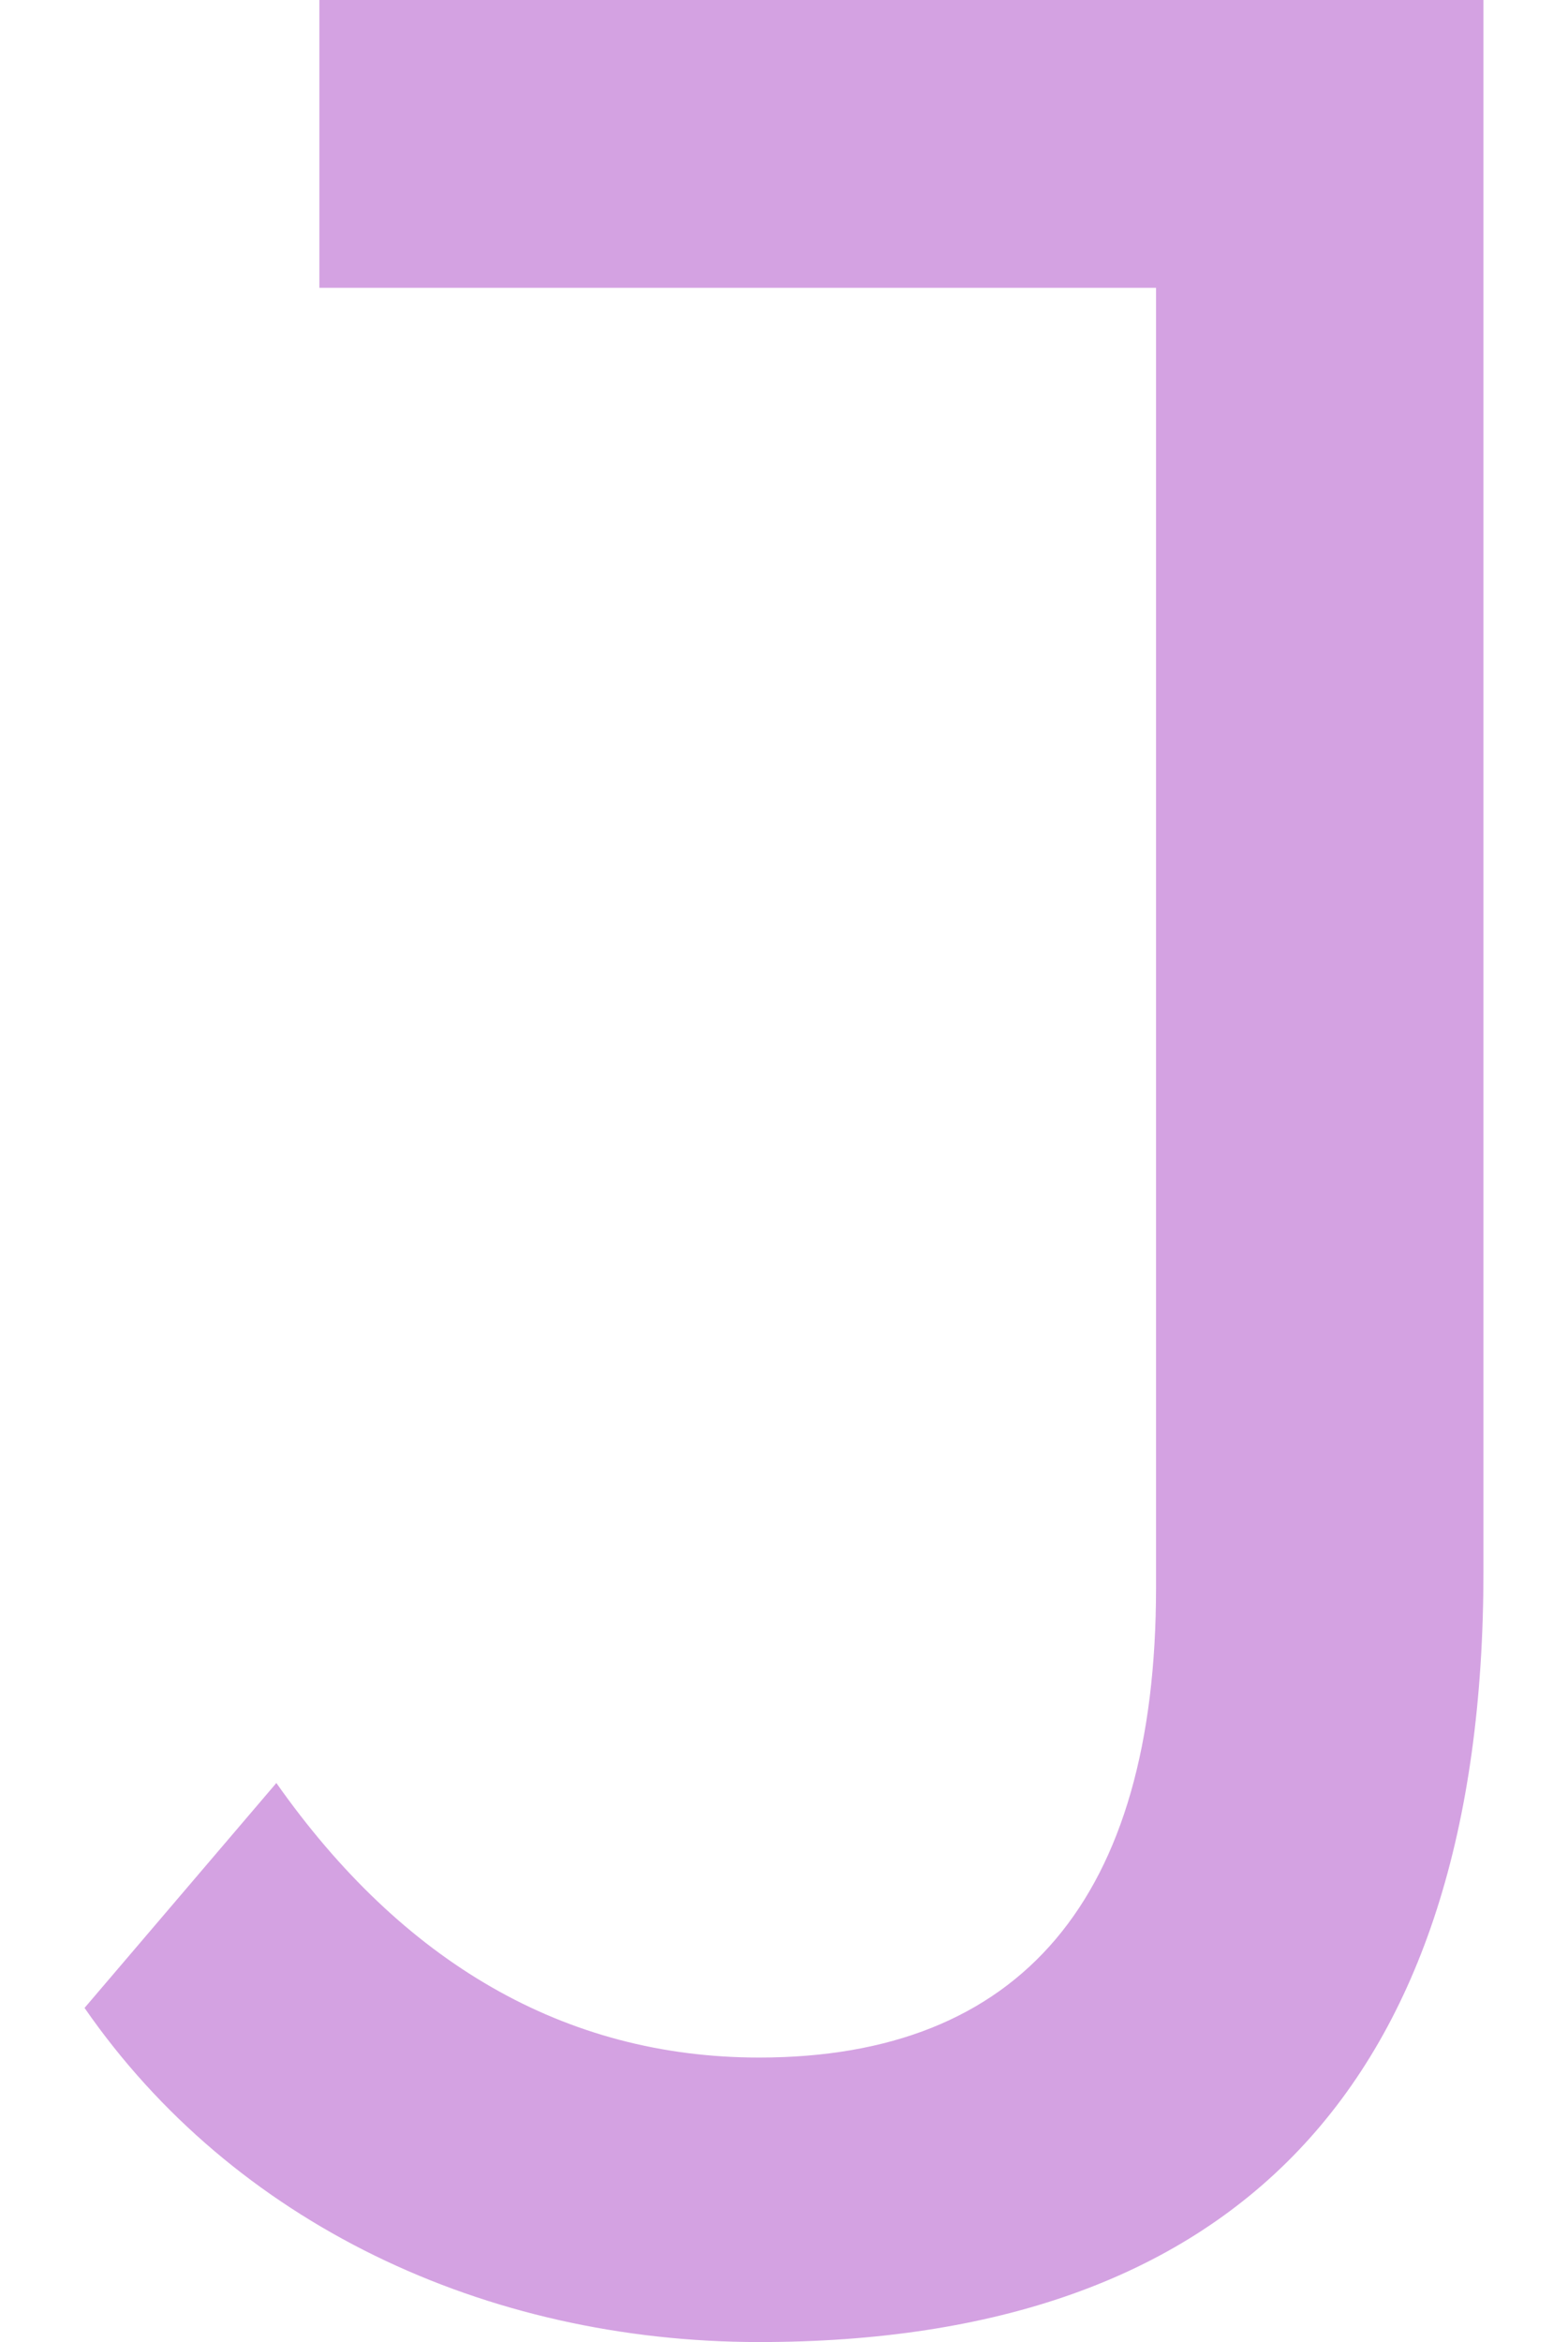<svg xmlns="http://www.w3.org/2000/svg" width="554" height="827.248" viewBox="0 0 554 927.248"><path d="M451.285,1106.807l75.963-89.051c49.771,70.725,113.946,108.7,191.216,108.7,103.466,0,157.158-62.864,157.158-185.979V425.787H544.277V311.841h461.008v622.1c0,204.3-99.536,305.152-286.821,305.152C609.754,1239.089,510.218,1191.933,451.285,1106.807Z" transform="translate(-451.285 -311.841)" fill="#c98bdb" opacity="0.8"/></svg>